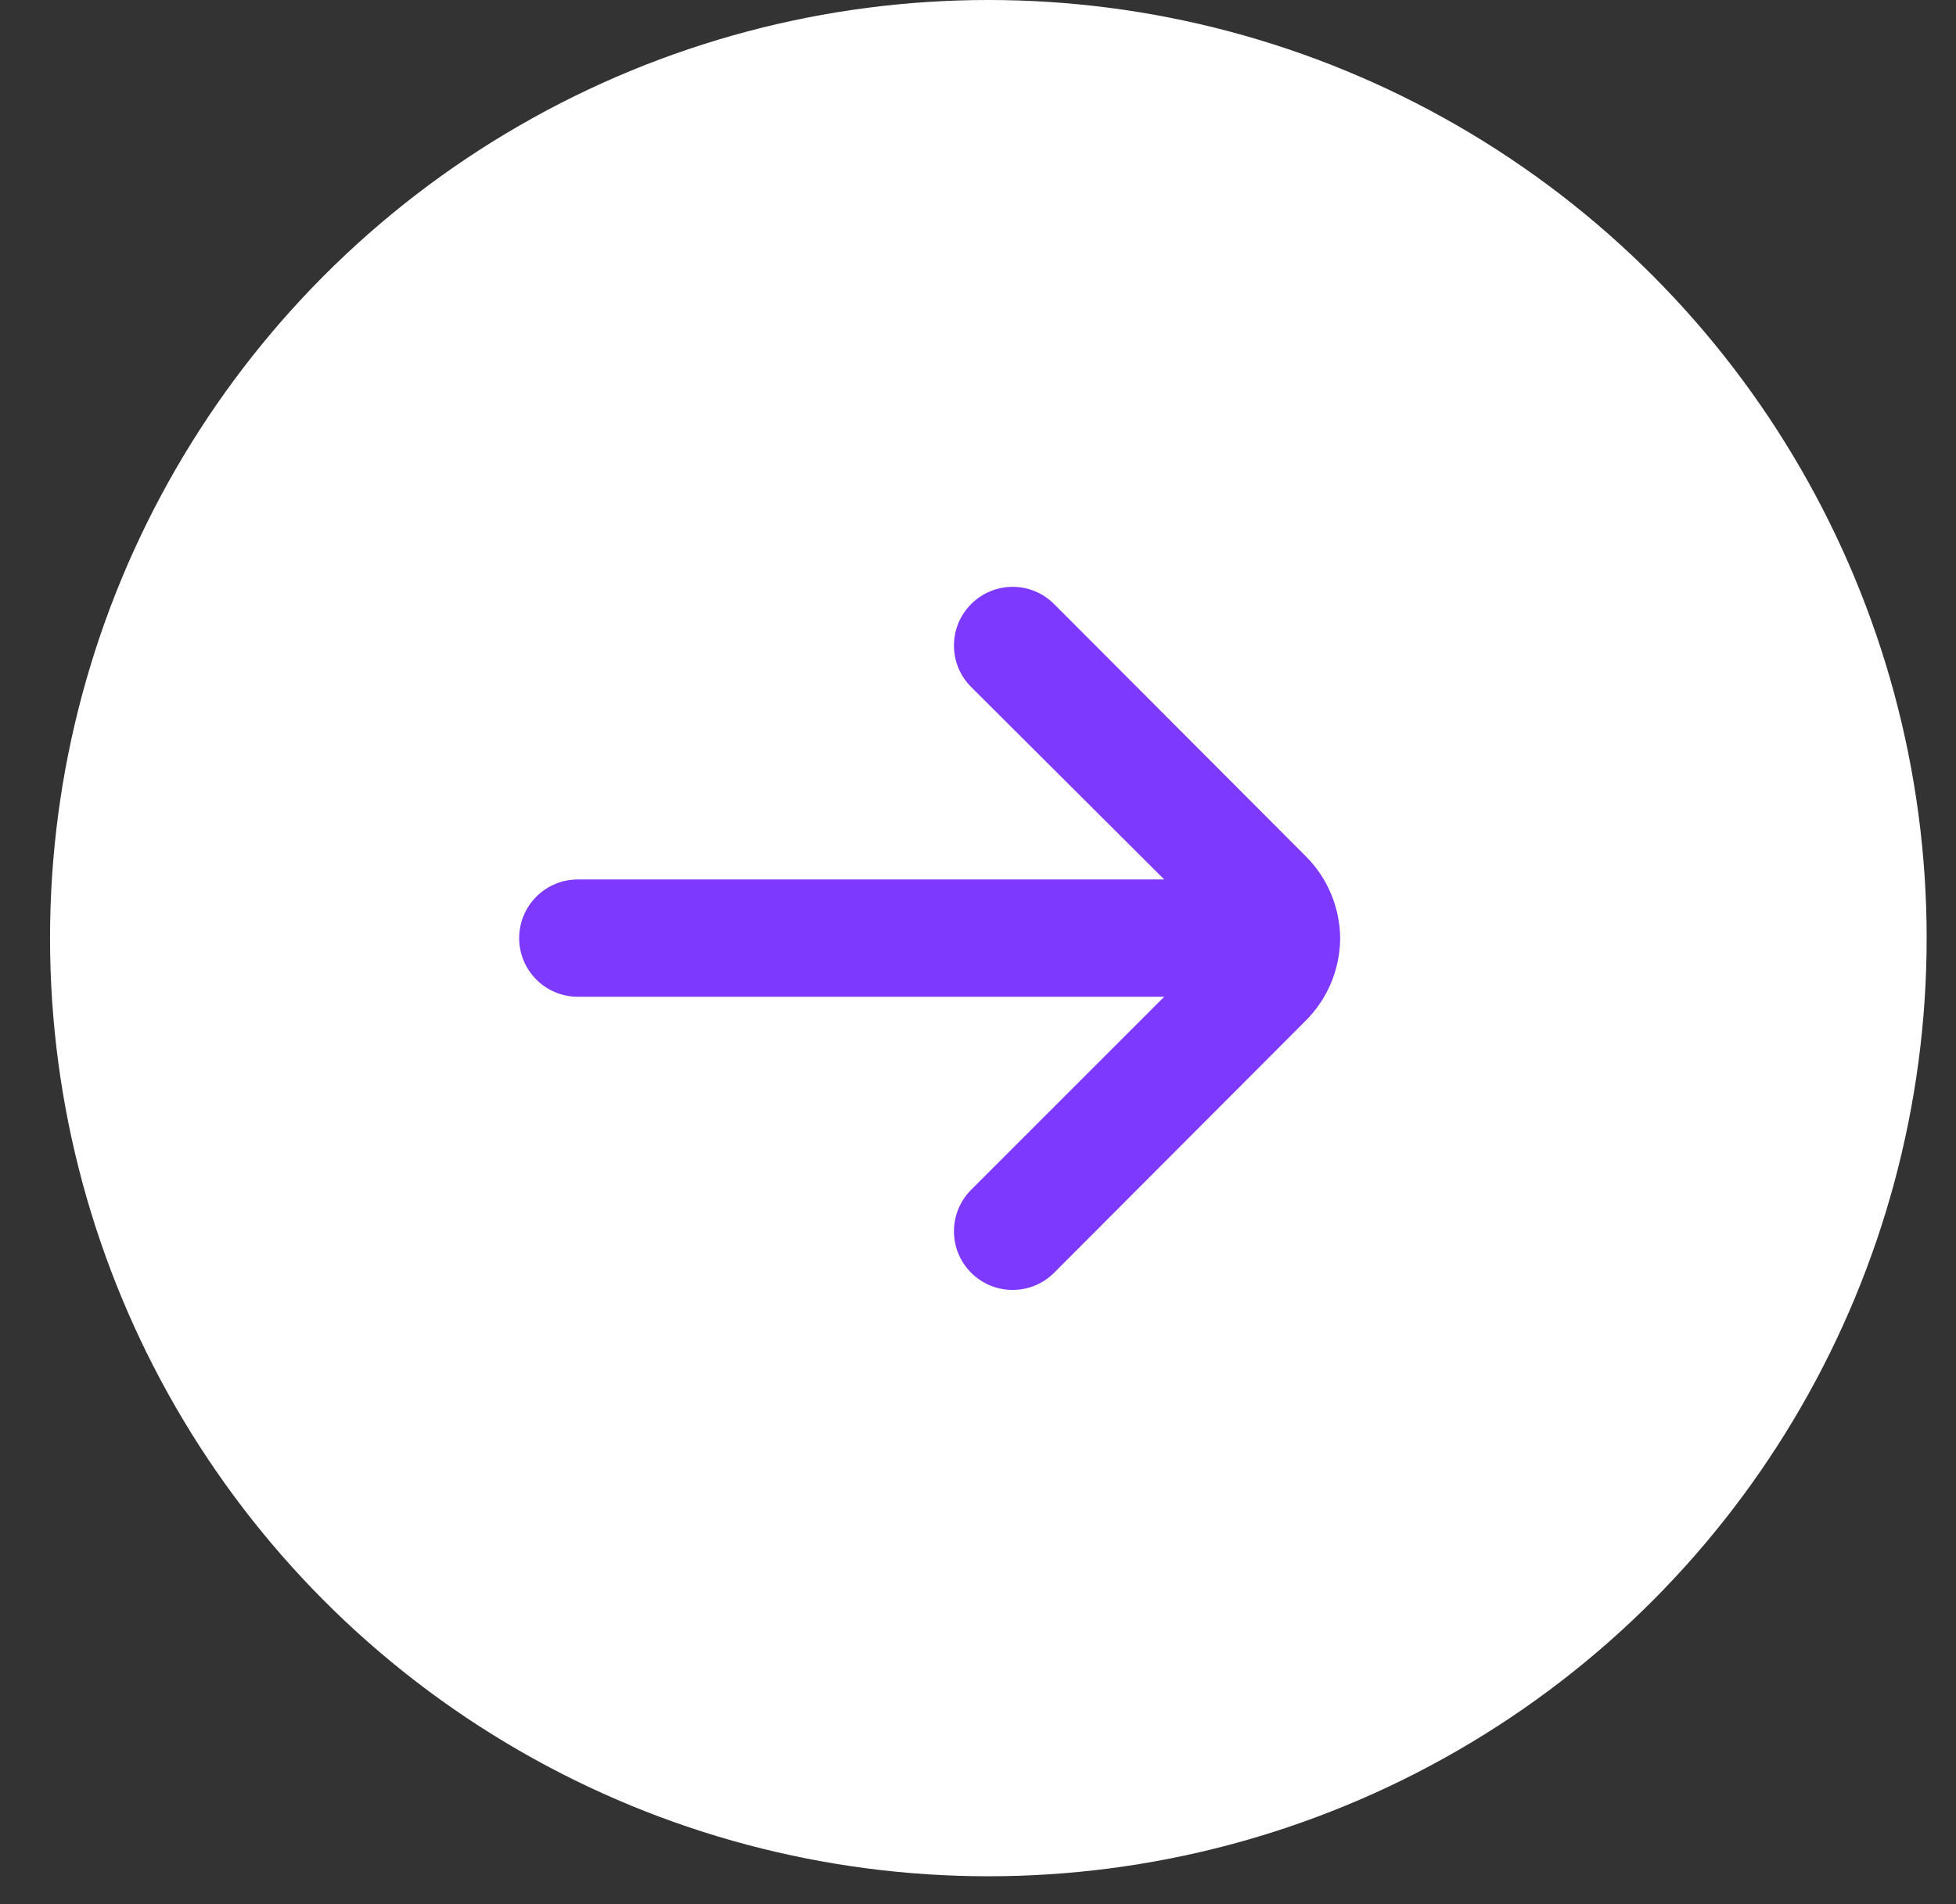 <svg width="38" height="37" viewBox="0 0 38 37" fill="none" xmlns="http://www.w3.org/2000/svg">
<rect x="0" y="0" width="38" height="37" fill="#333333" stroke="none"/>
<circle cx="19.201" cy="18.229" r="18.229" fill="white"/>
<path d="M26.036 18.229C26.03 17.629 25.789 17.056 25.364 16.634L20.476 11.735C20.263 11.522 19.974 11.403 19.673 11.403C19.372 11.403 19.083 11.522 18.87 11.735C18.763 11.841 18.678 11.966 18.62 12.105C18.563 12.244 18.533 12.393 18.533 12.543C18.533 12.694 18.563 12.843 18.62 12.982C18.678 13.12 18.763 13.246 18.87 13.352L22.618 17.089H11.225C10.923 17.089 10.633 17.209 10.42 17.423C10.206 17.637 10.086 17.926 10.086 18.229C10.086 18.531 10.206 18.82 10.42 19.034C10.633 19.248 10.923 19.368 11.225 19.368H22.618L18.87 23.116C18.655 23.329 18.534 23.619 18.533 23.921C18.532 24.223 18.651 24.514 18.864 24.728C19.077 24.943 19.367 25.064 19.669 25.065C19.971 25.066 20.262 24.947 20.476 24.734L25.364 19.835C25.792 19.41 26.033 18.832 26.036 18.229Z" fill="#7E39FF"/>
</svg>
